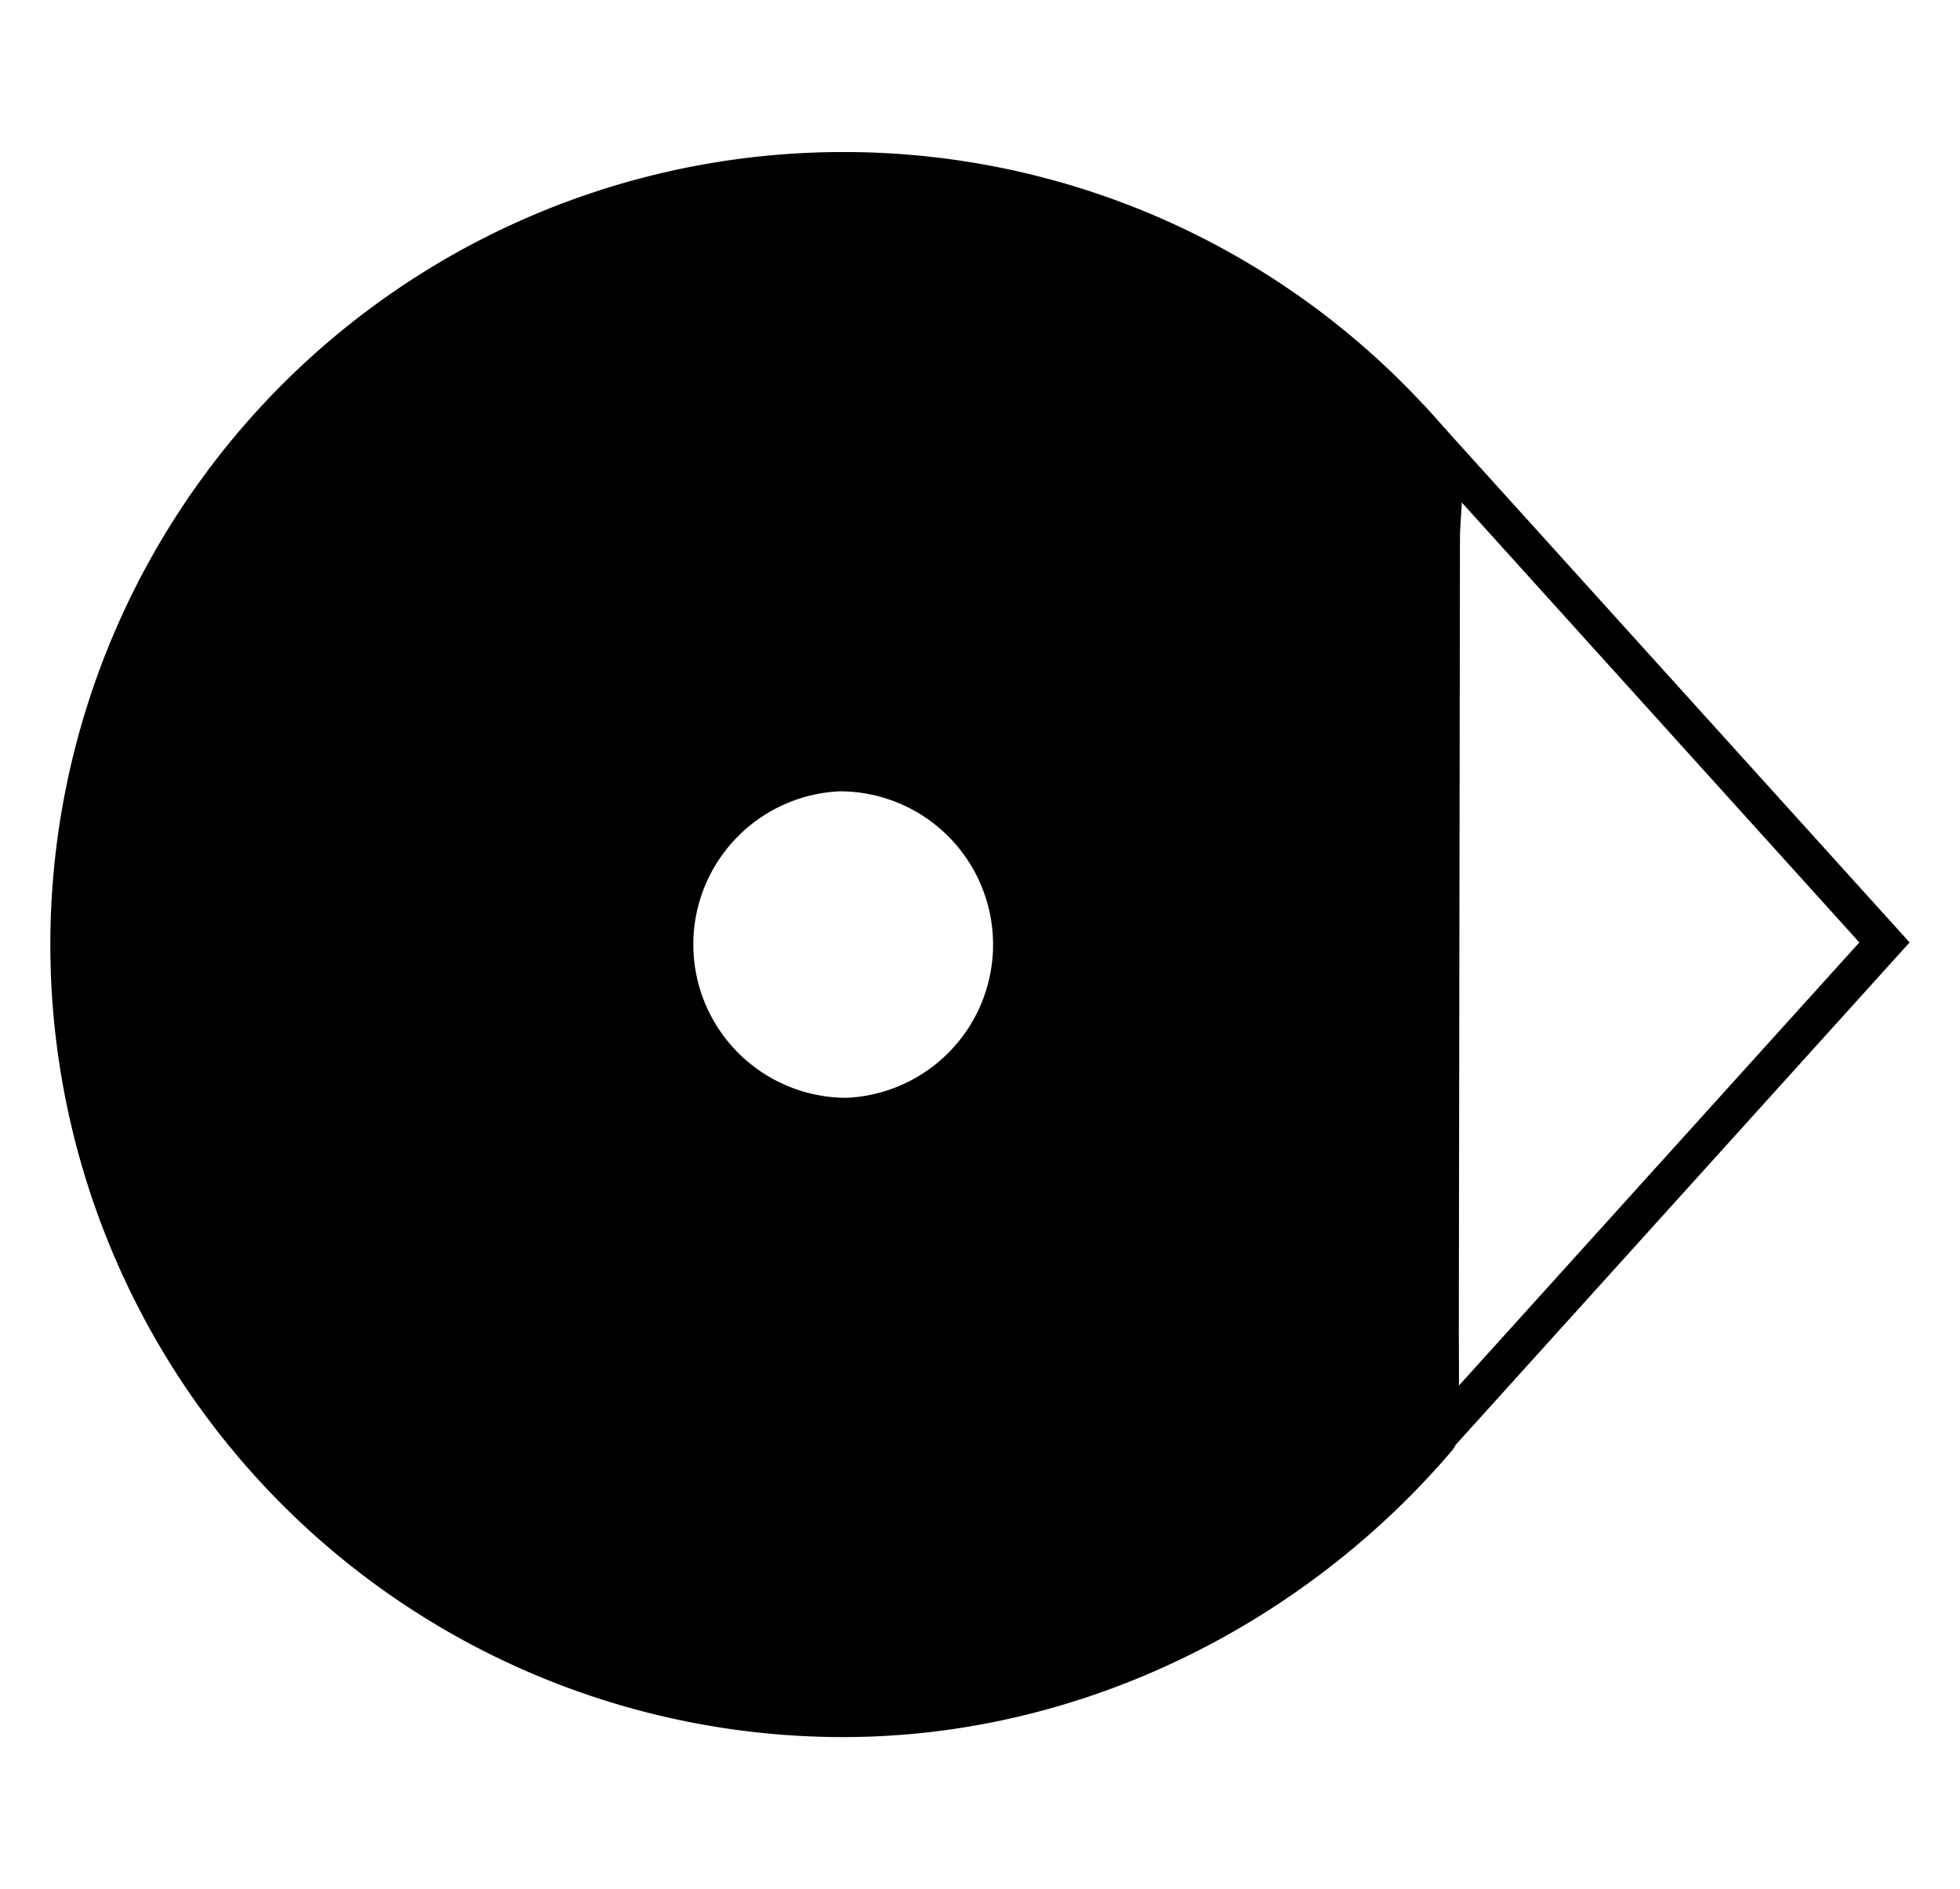 <svg id="Layer_1" data-name="Layer 1" xmlns="http://www.w3.org/2000/svg" viewBox="0 0 259.32 250"><g id="Layer_2" data-name="Layer 2"><g id="Blue"><path d="M111.54,20.12a104.88,104.88,0,0,0,0,209.76c32,0,61.35-15.34,80.59-37.94,1.1-1.29.79-3.68.86-6.83.13-5.9-.23-14.07-.33-19.82-.23-13,.05-21.87.07-39.32,0-17.85,0-36,.14-49.51.12-8.7,1.85-15.53-1.17-19.1A104.65,104.65,0,0,0,111.54,20.12ZM112,145.28a20.29,20.29,0,0,1-.88-40.56,20.29,20.29,0,0,1,.88,40.56Z"/><path d="M188.11,196.17l.17-142.67,64.37,71.22Zm5.06-129.93L193,183.39l53-58.67Z"/></g></g></svg>